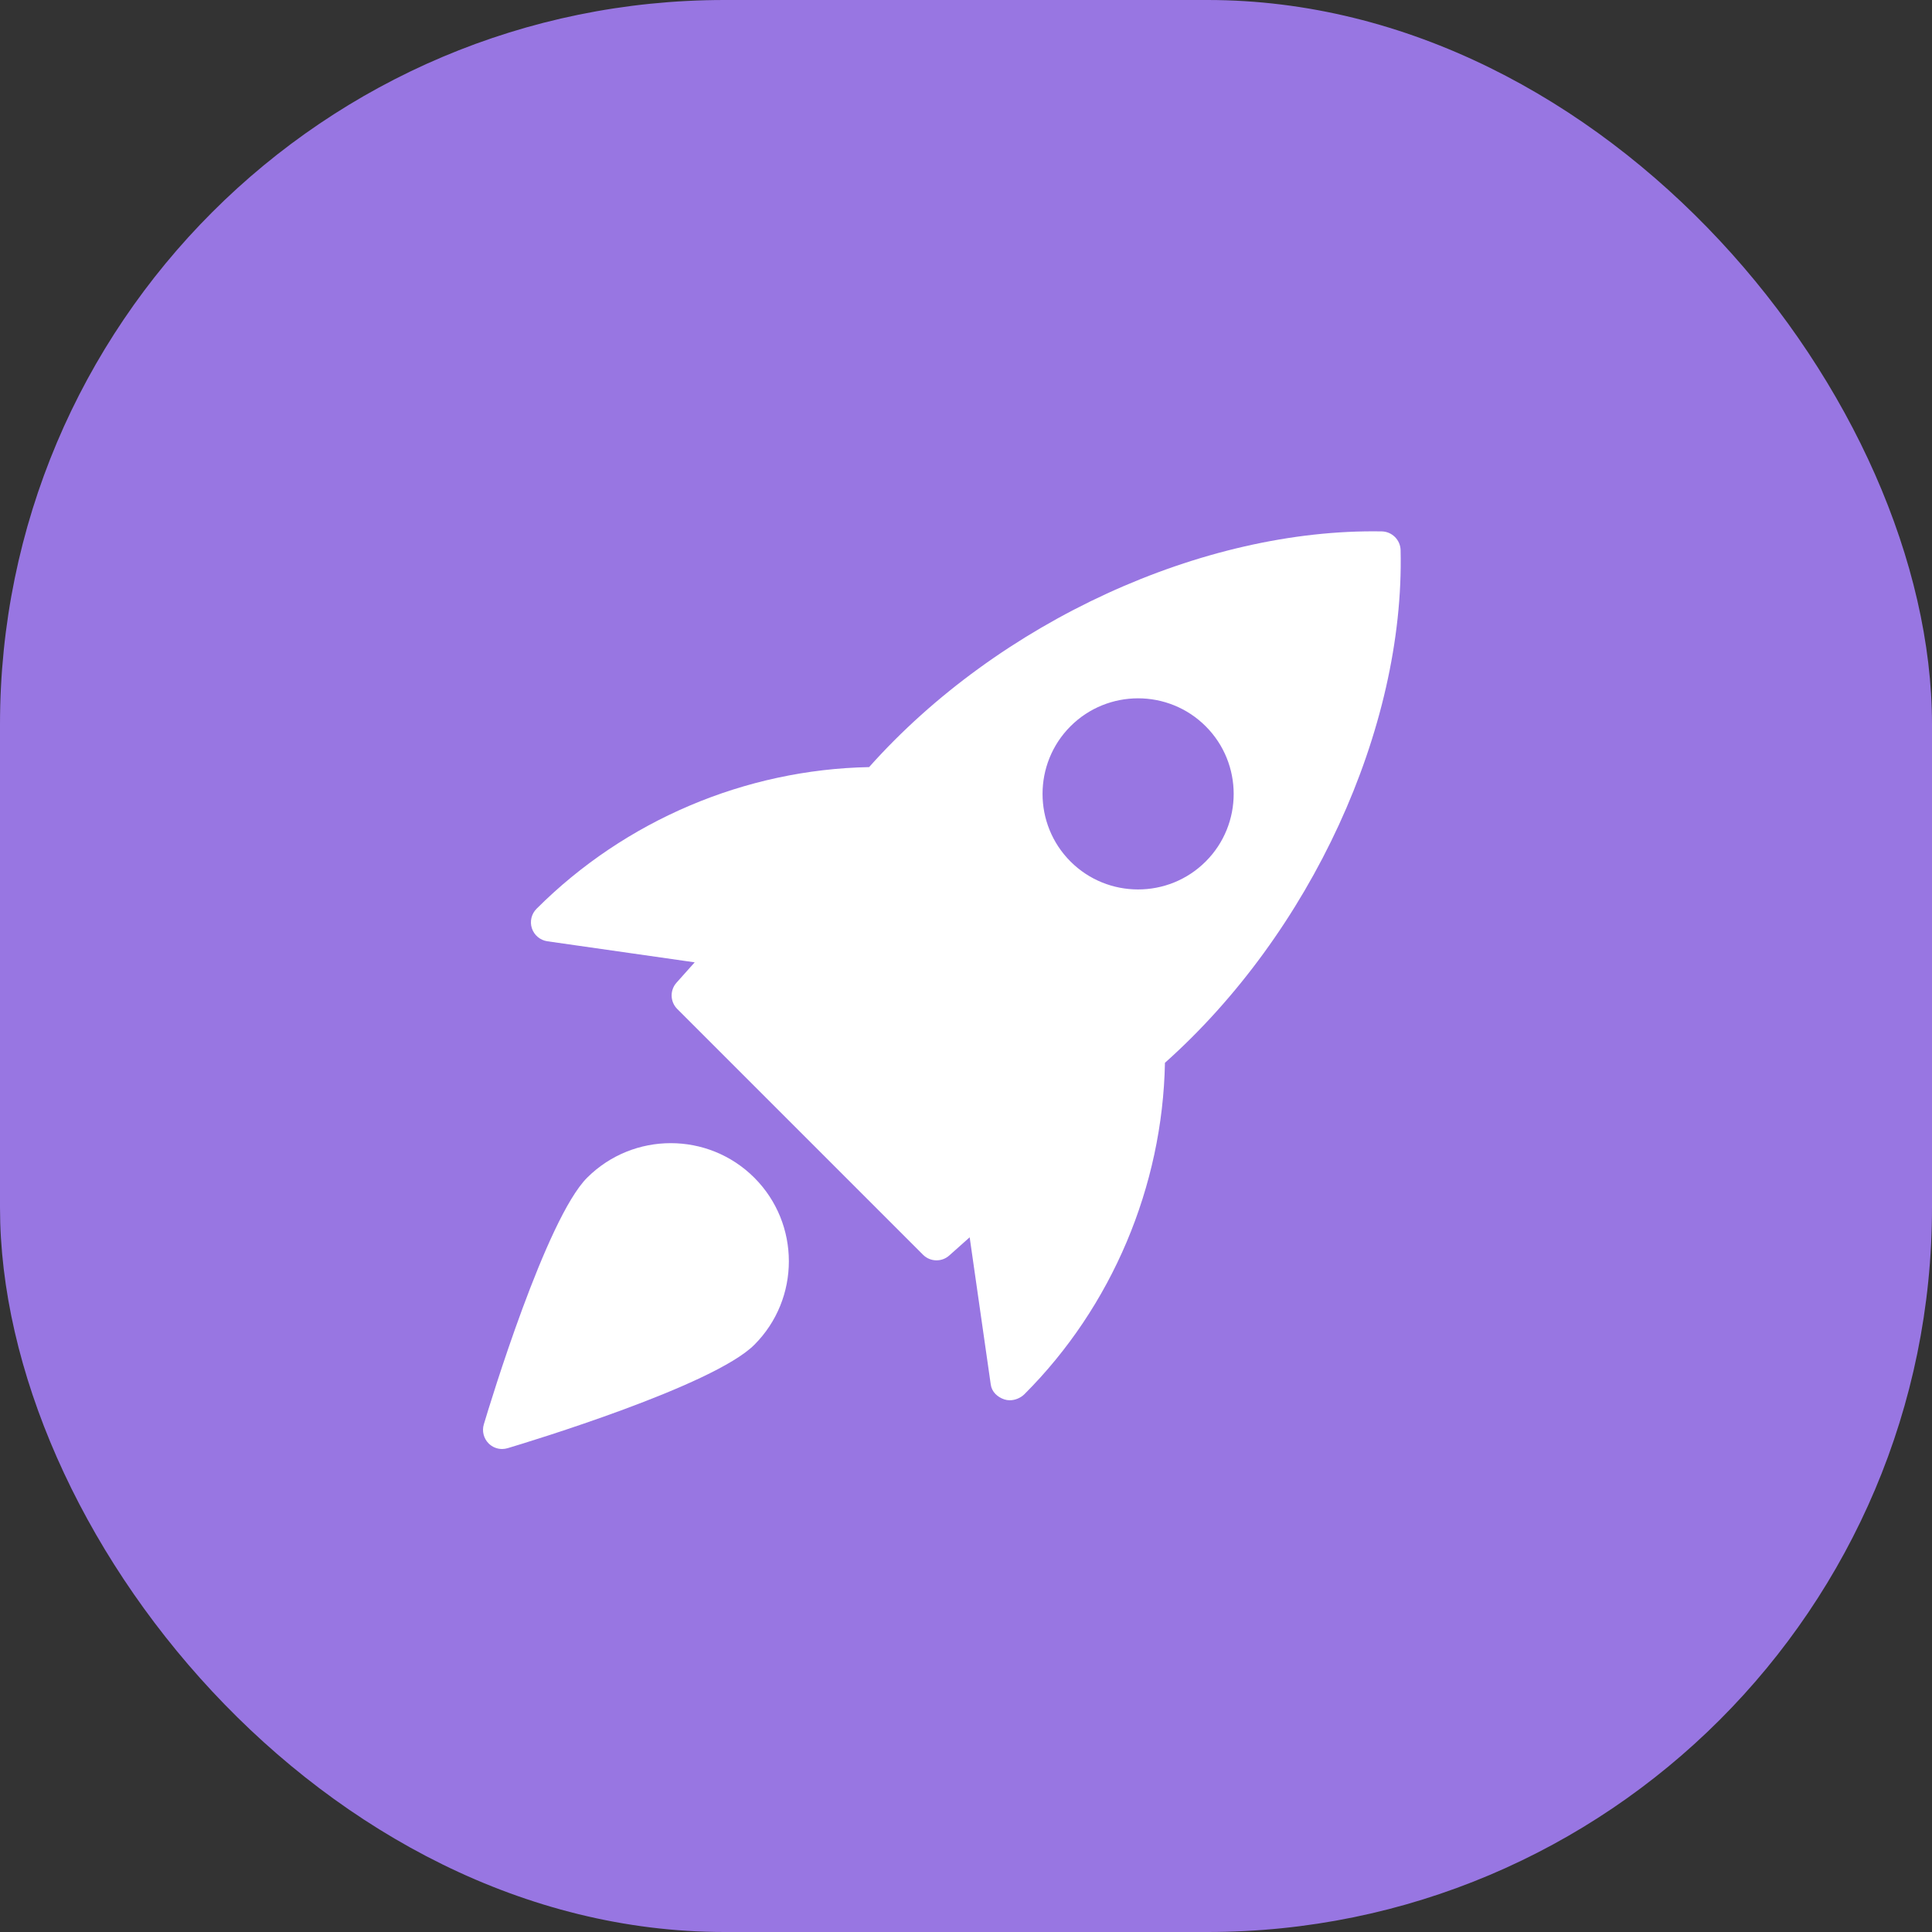 <svg width="40" height="40" viewBox="0 0 40 40" fill="none" xmlns="http://www.w3.org/2000/svg">
<rect x="0" y="0" width="40" height="40" fill="#333333" stroke="none"/>
<rect width="40" height="40" rx="15" fill="#9876E2"/>
<g clip-path="url(#clip0)">
<path d="M28.611 11.002C24.902 10.936 20.672 12.875 17.994 15.882C15.436 15.931 12.944 16.98 11.11 18.814C11.003 18.919 10.965 19.077 11.012 19.219C11.059 19.362 11.183 19.466 11.332 19.488L14.383 19.924L14.006 20.346C13.866 20.503 13.873 20.741 14.022 20.89L19.11 25.978C19.187 26.055 19.288 26.094 19.39 26.094C19.484 26.094 19.578 26.061 19.654 25.993L20.076 25.617L20.513 28.668C20.534 28.817 20.651 28.926 20.793 28.973C20.829 28.985 20.867 28.991 20.906 28.991C21.018 28.991 21.133 28.942 21.212 28.863C23.021 27.054 24.07 24.563 24.119 22.004C27.129 19.321 29.084 15.093 28.998 11.389C28.992 11.178 28.822 11.008 28.611 11.002ZM24.963 17.836C24.577 18.222 24.07 18.415 23.563 18.415C23.055 18.415 22.549 18.222 22.163 17.836C21.392 17.064 21.392 15.809 22.163 15.037C22.935 14.265 24.191 14.265 24.963 15.037C25.735 15.809 25.735 17.065 24.963 17.836Z" fill="white"/>
<path d="M12.156 24.383C11.309 25.23 10.146 29.057 10.017 29.49C9.975 29.63 10.014 29.781 10.116 29.884C10.192 29.96 10.292 30 10.396 30C10.434 30 10.472 29.994 10.51 29.983C10.943 29.854 14.77 28.691 15.617 27.843C16.571 26.89 16.571 25.337 15.617 24.383C14.662 23.429 13.111 23.43 12.156 24.383Z" fill="white"/>
</g>
<defs>
<clipPath id="clip0">
<rect width="19" height="19" fill="white" transform="translate(10 11)"/>
</clipPath>
</defs>
</svg>
